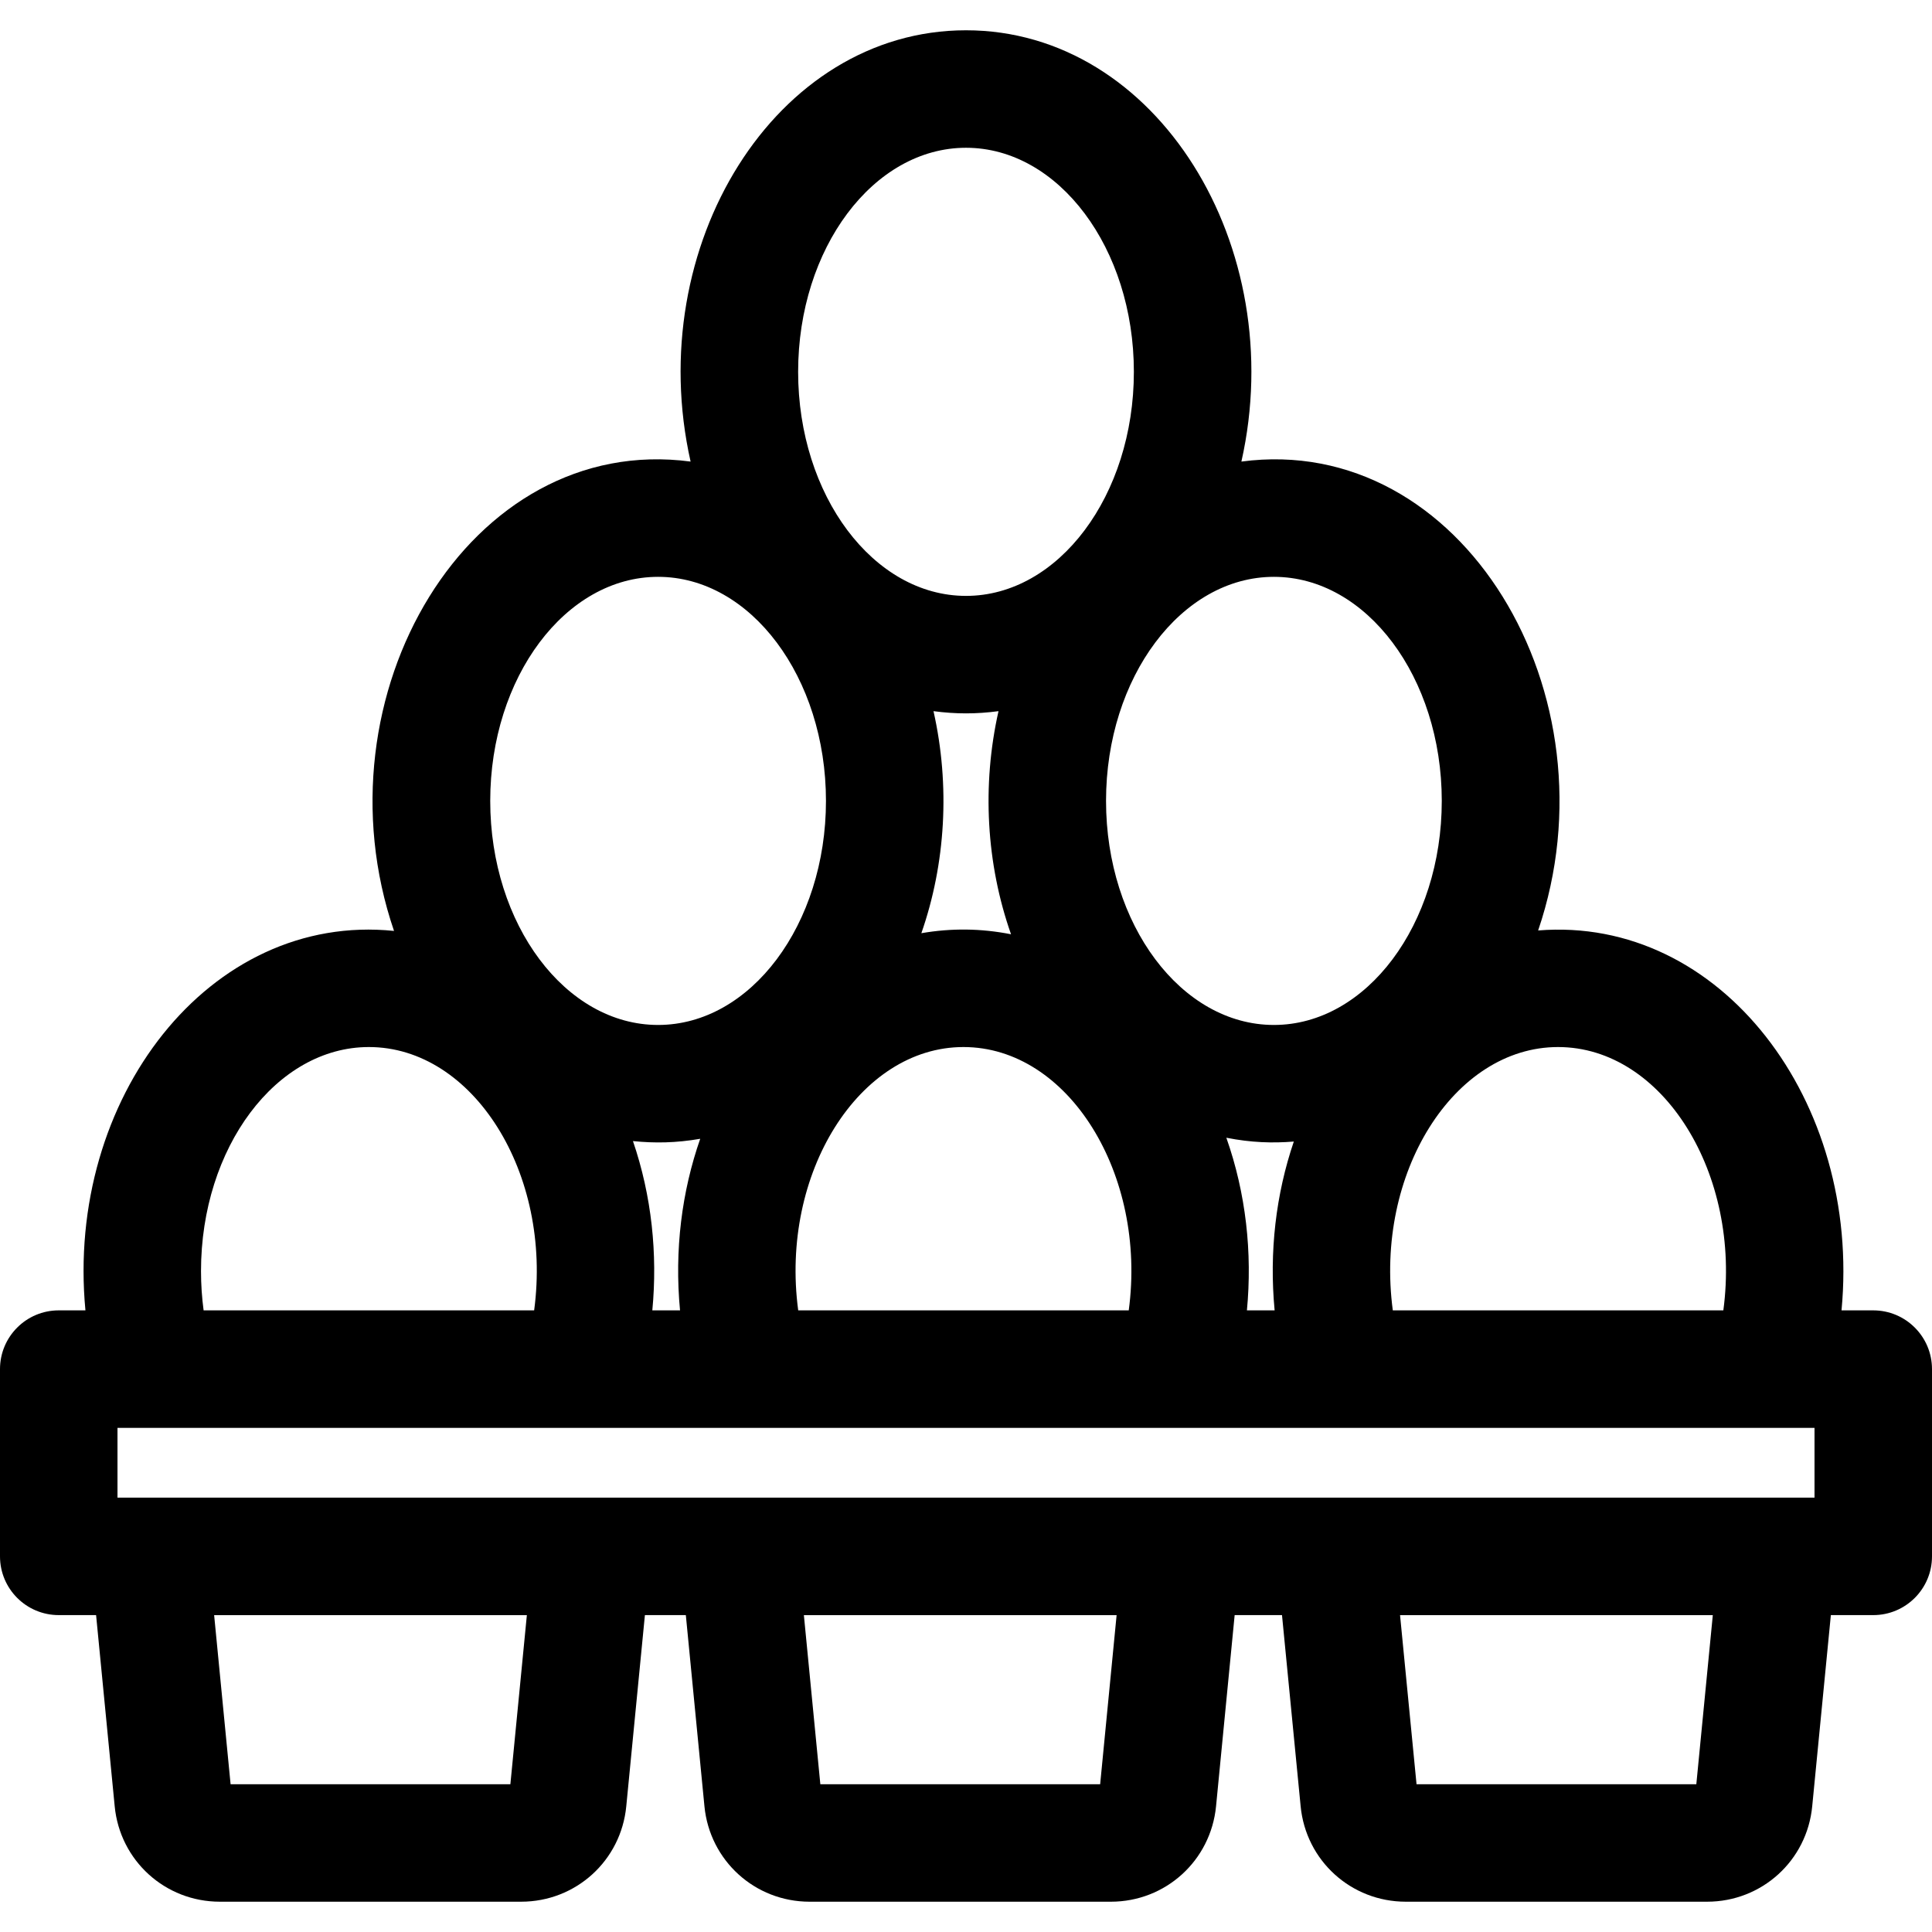 <?xml version="1.0" encoding="iso-8859-1"?>
<!-- Generator: Adobe Illustrator 19.0.0, SVG Export Plug-In . SVG Version: 6.00 Build 0)  -->
<svg xmlns="http://www.w3.org/2000/svg" xmlns:xlink="http://www.w3.org/1999/xlink" version="1.1" id="Layer_1" x="0px" y="0px" viewBox="0 0 493.334 493.334" style="enable-background:new 0 0 493.334 493.334;" xml:space="preserve" width="512" height="512">
<g>
	<path d="M478.334,334.601h-8.105c5.074-53.372-30.805-100.777-77.466-97.01c20.525-60.264-19.491-127.216-75.773-119.728   C329.322,63.097,295.542,7.733,246.667,7.733c-48.763,0-82.688,55.218-70.324,110.129c-56.494-7.516-96.291,59.734-75.73,119.848   c-47.106-4.829-83.941,42.806-78.798,96.89H15c-8.284,0-15,6.716-15,15v47.816c0,8.284,6.716,15,15,15h9.536l4.75,48.8   c1.337,13.901,12.885,24.383,26.861,24.383h76.92c13.973,0,25.516-10.483,26.85-24.364l4.759-48.819h10.45l4.753,48.822   c1.356,13.889,12.902,24.362,26.858,24.362h76.92c13.956,0,25.502-10.473,26.859-24.367l4.752-48.817h12.089l4.758,48.798   c1.336,13.902,12.884,24.385,26.862,24.385h76.92c13.973,0,25.516-10.483,26.849-24.364l4.761-48.819h10.827   c8.284,0,15-6.716,15-15v-47.816C493.334,341.316,486.618,334.601,478.334,334.601z M397.847,267.361   c26.865,0,46.867,32.582,42.206,67.24h-84.401C350.959,299.635,371.214,267.361,397.847,267.361z M325.29,147.295   c23.636,0,42.865,25.666,42.865,57.214c0,31.548-19.229,57.214-42.865,57.214s-42.865-25.666-42.865-57.214   C282.425,172.961,301.654,147.295,325.29,147.295z M325.475,334.601h-7.076c1.401-14.736-0.234-29.846-5.253-44.081   c6.378,1.259,11.843,1.409,17.23,0.974C325.804,304.924,324.054,319.657,325.475,334.601z M238.368,181.594   c5.676,0.755,10.917,0.756,16.599,0c-4.268,18.954-3.135,39.003,3.2,56.971c-7.651-1.51-15.241-1.602-22.901-0.271   C241.457,220.564,242.652,200.623,238.368,181.594z M246.017,267.361c26.865,0,46.867,32.582,42.206,67.24h-84.401   C199.129,299.635,219.384,267.361,246.017,267.361z M246.667,37.733c23.636,0,42.865,25.666,42.865,57.214   c0,31.548-19.229,57.214-42.865,57.214s-42.865-25.666-42.865-57.214C203.802,63.399,223.031,37.733,246.667,37.733z    M168.044,147.295c23.636,0,42.865,25.666,42.865,57.214c0,31.548-19.229,57.214-42.865,57.214s-42.865-25.666-42.865-57.214   C125.179,172.961,144.408,147.295,168.044,147.295z M173.645,334.601h-7.075c1.369-14.399-0.156-29.221-4.946-43.226   c5.519,0.565,11.027,0.483,17.175-0.585C174.108,304.224,172.179,319.178,173.645,334.601z M94.187,267.361   c26.672,0,46.893,32.313,42.207,67.24H51.991c-0.441-3.29-0.664-6.639-0.664-10.03C51.327,293.025,70.554,267.361,94.187,267.361z    M130.324,455.601H58.881l-4.202-43.18h79.855L130.324,455.601z M280.923,455.601h-71.451l-4.203-43.18h79.857L280.923,455.601z    M433.154,455.601H361.71l-4.21-43.18h79.864L433.154,455.601z M463.334,382.417H30v-17.816c20.233,0,412.657,0,433.334,0V382.417z   "/>
</g>















</svg>
